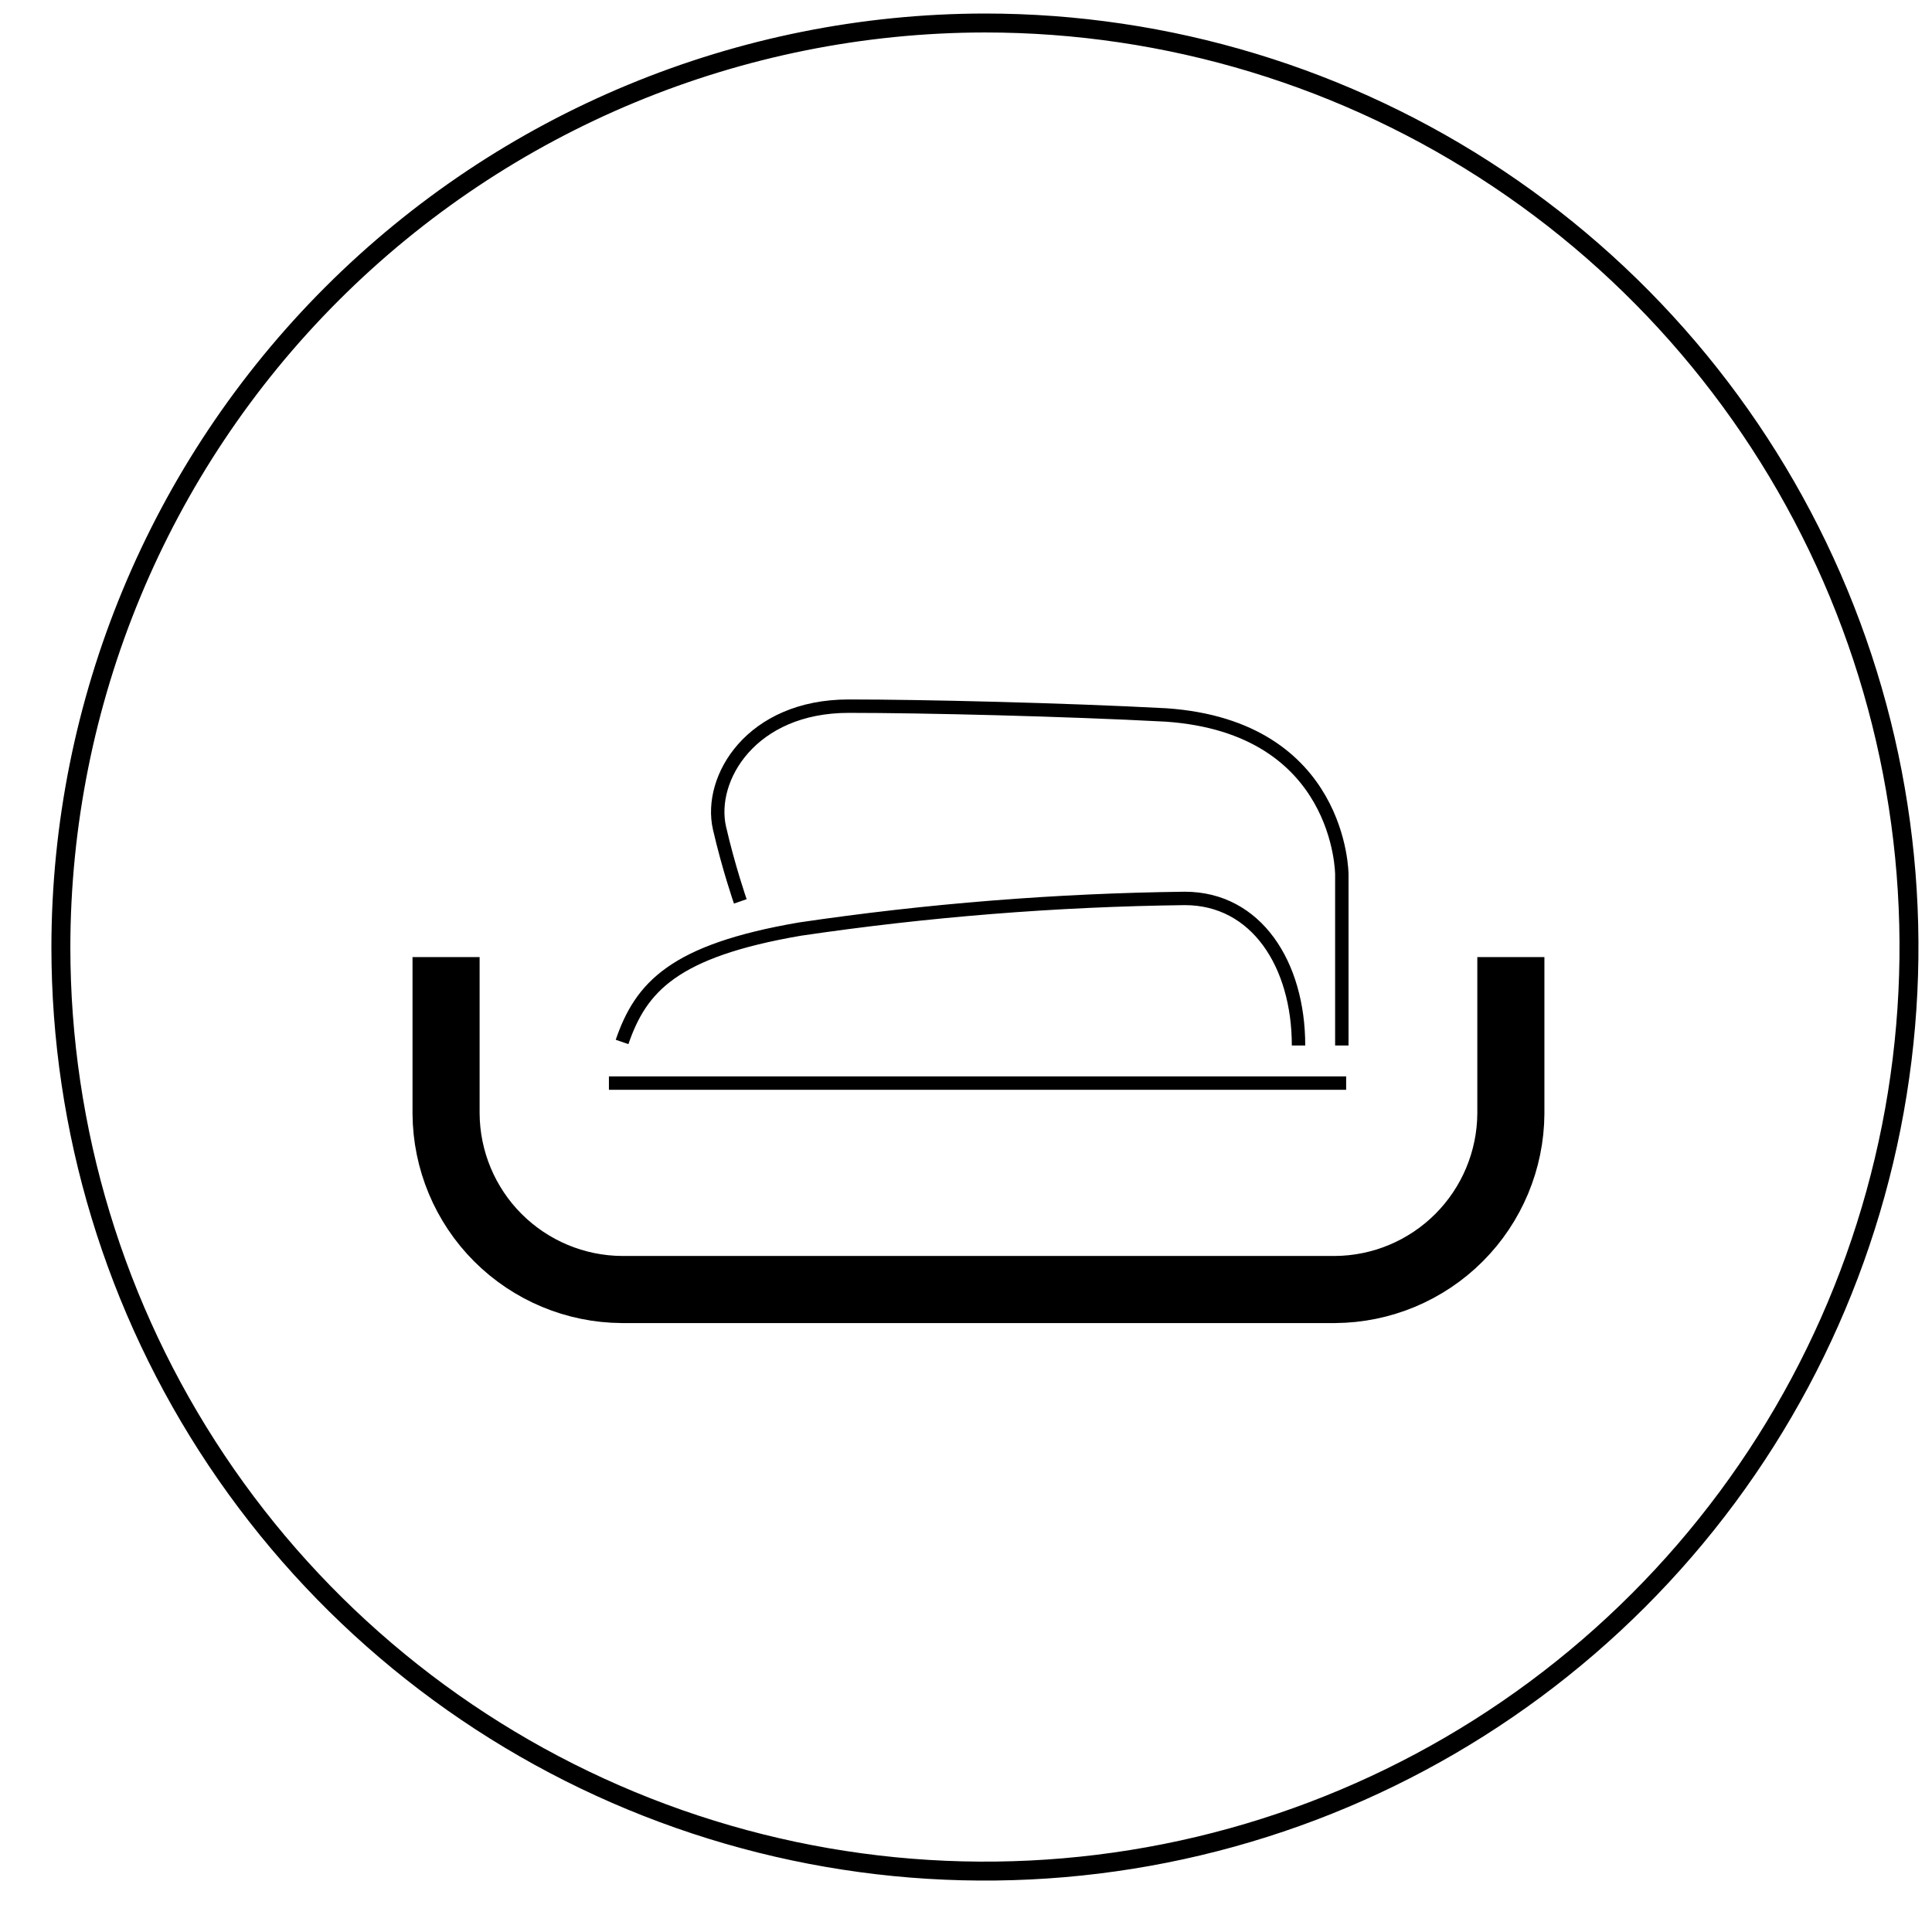 <svg width="51" height="51" viewBox="0 0 51 51" fill="none" xmlns="http://www.w3.org/2000/svg">
<path d="M26 0.607C30.825 0.607 35.541 2.038 39.552 4.718C43.563 7.398 46.69 11.208 48.536 15.665C50.382 20.122 50.865 25.027 49.924 29.759C48.983 34.491 46.66 38.837 43.248 42.248C39.837 45.66 35.491 47.983 30.759 48.924C26.027 49.865 21.122 49.382 16.665 47.536C12.208 45.69 8.398 42.563 5.718 38.552C3.038 34.541 1.607 29.825 1.607 25C1.614 18.533 4.186 12.332 8.759 7.759C13.332 3.186 19.533 0.614 26 0.607Z" stroke="black" stroke-width="0.5"/>
<path d="M16.074 28.591H35.535" stroke="black" stroke-width="0.354" stroke-miterlimit="10"/>
<path d="M34.278 27.598C34.278 25.455 33.164 23.716 31.274 23.716C27.873 23.758 24.479 24.029 21.114 24.526C17.785 25.098 16.921 26.051 16.421 27.505" stroke="black" stroke-width="0.354" stroke-miterlimit="10"/>
<path d="M35.421 27.598V23.087C35.421 23.087 35.421 19.191 30.778 18.873C28.071 18.73 24.349 18.641 22.403 18.641C19.828 18.641 18.696 20.548 18.992 21.855C19.232 22.901 19.542 23.794 19.542 23.794" stroke="black" stroke-width="0.354" stroke-miterlimit="10"/>
<path d="M39.883 25.265V29.397C39.875 30.626 39.383 31.803 38.514 32.672C37.645 33.541 36.469 34.033 35.24 34.04H16.418C15.189 34.033 14.013 33.541 13.143 32.672C12.274 31.803 11.783 30.626 11.775 29.397V25.265" stroke="black" stroke-width="1.771" stroke-miterlimit="10"/>
</svg>
